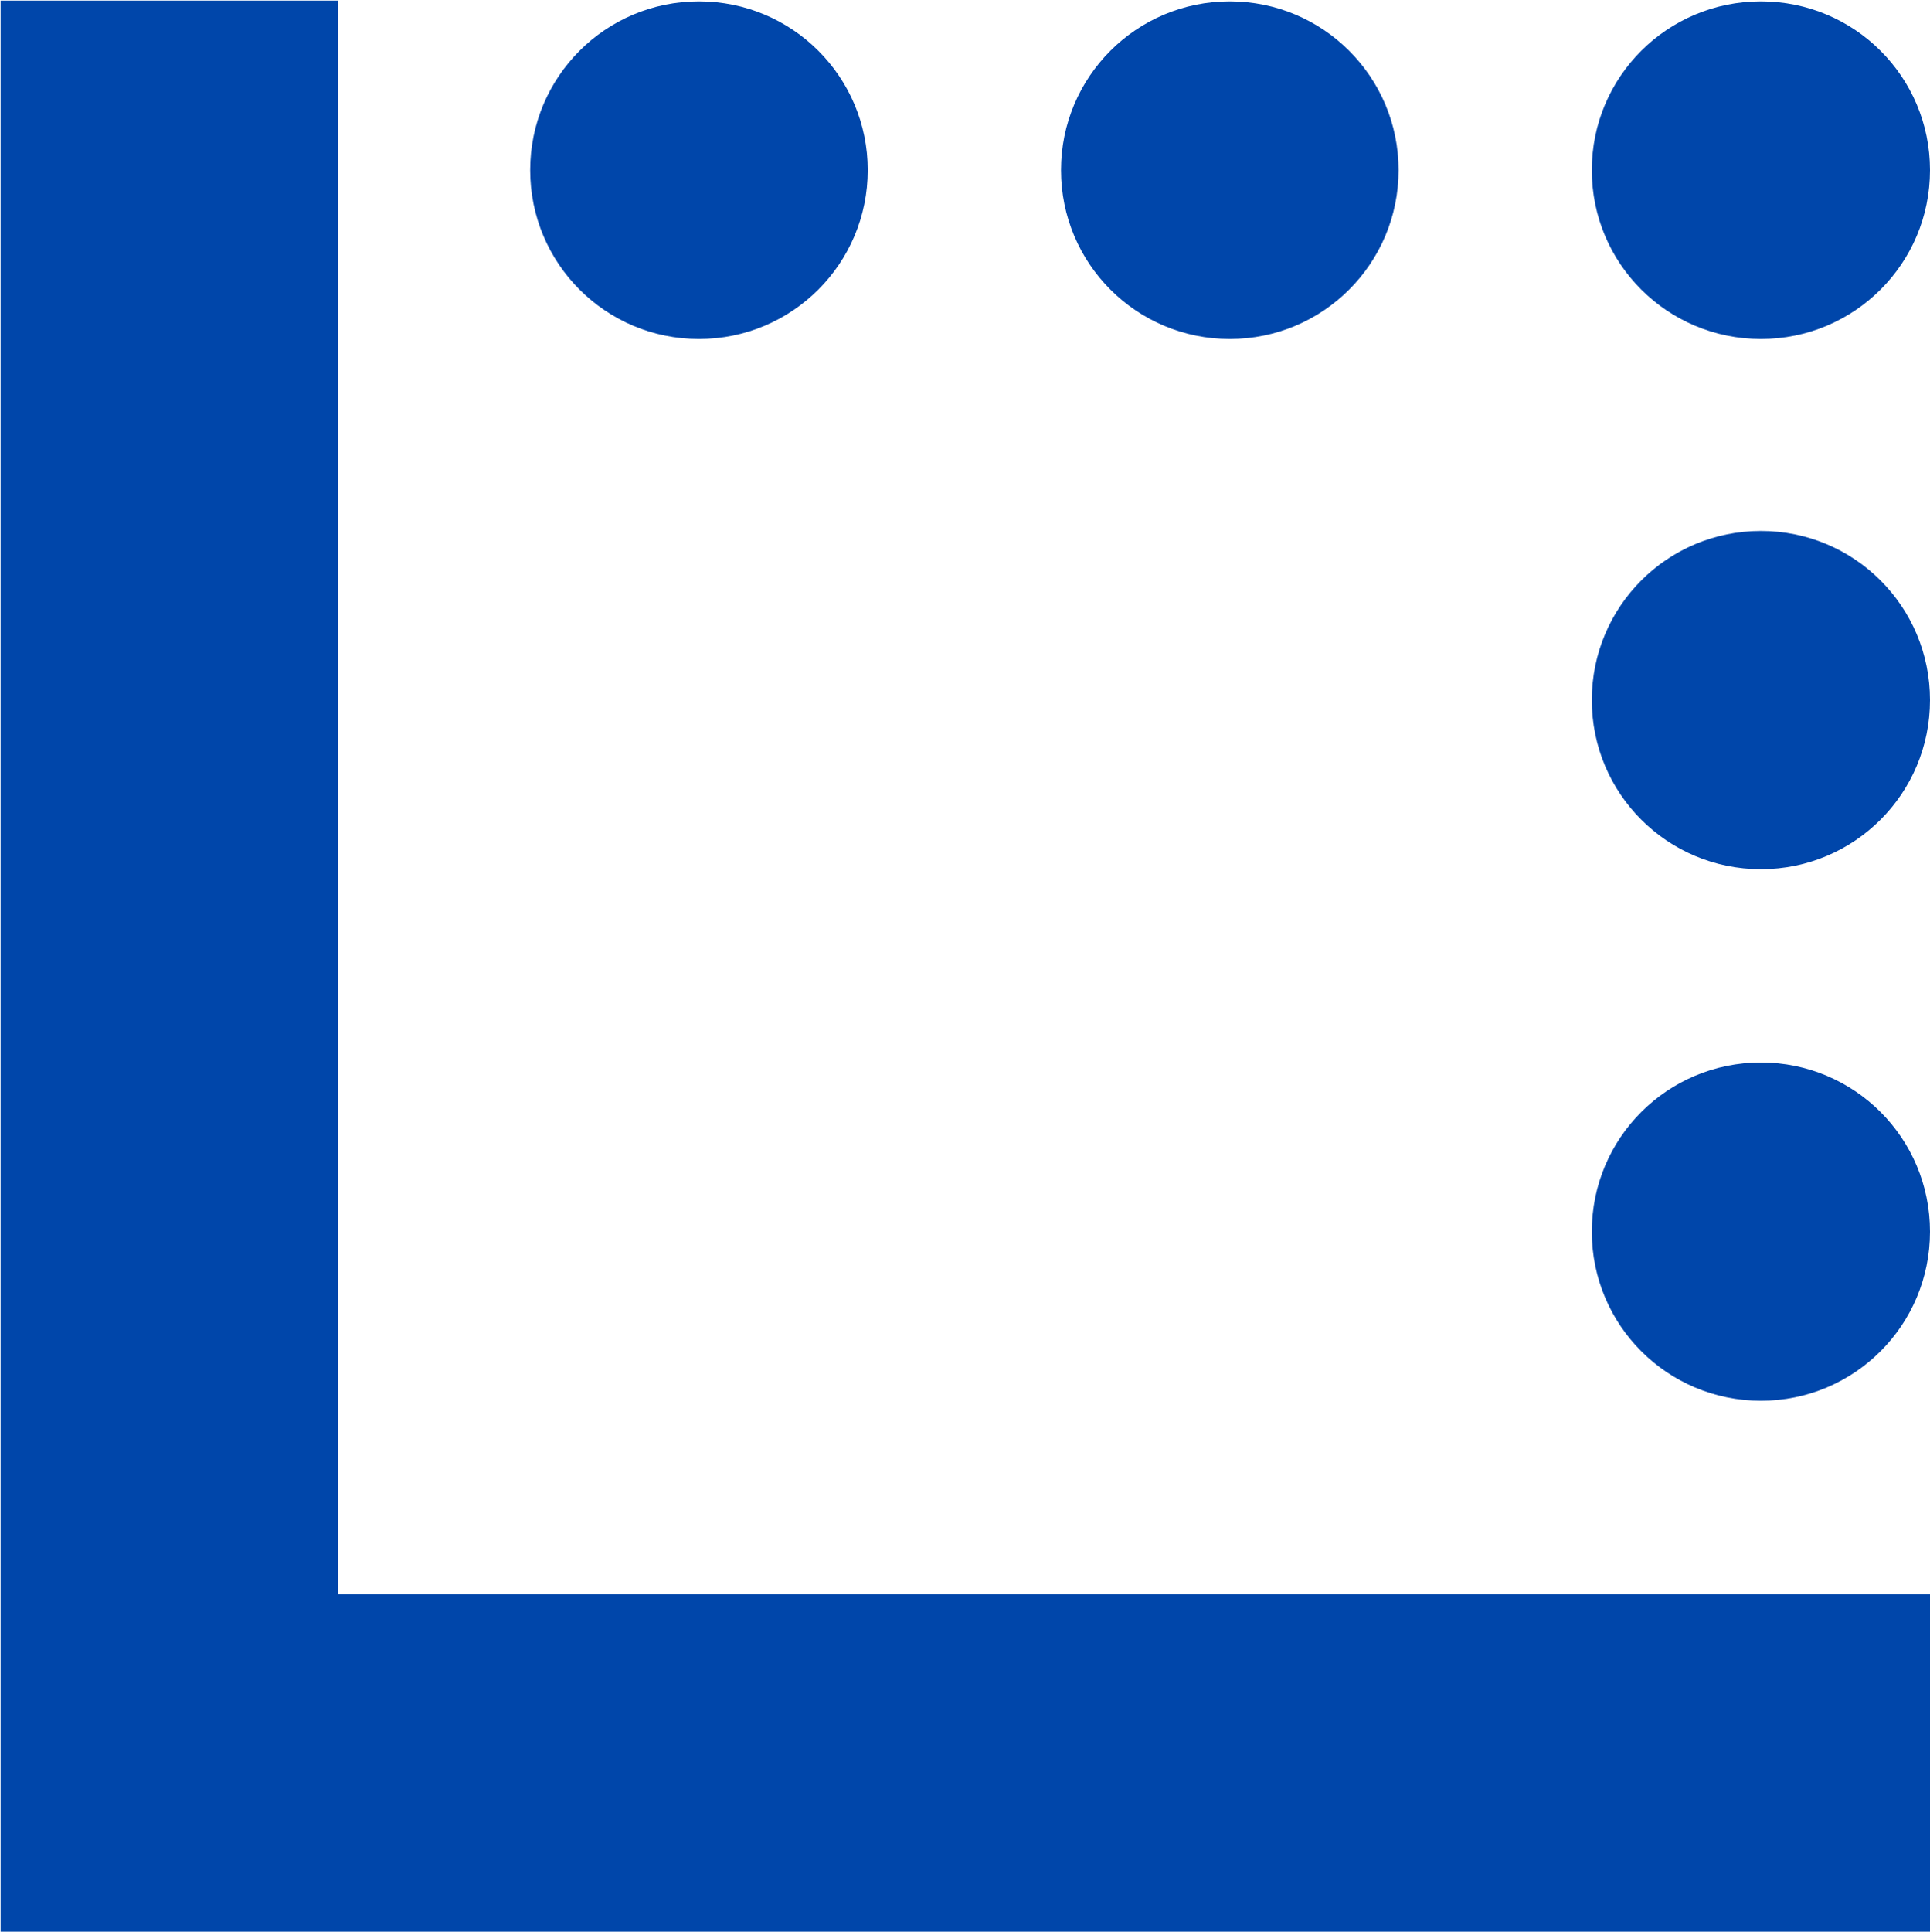<svg version="1.2" xmlns="http://www.w3.org/2000/svg" viewBox="0 0 1550 1551" width="1550" height="1551"><style>.a{fill:#0046aa}</style><path fill-rule="evenodd" class="a" d="m271.6 1279.9h1278.4v271.1h-1549.5v-1550.5h271.1zm1142.6-1007.7c-75.1 0-135.8-60.6-135.8-135.6 0-74.9 60.7-135.5 135.8-135.5 75.1 0 135.8 60.6 135.8 135.5 0 75-60.7 135.6-135.8 135.6zm0 425.7c-75.1 0-135.8-60.7-135.8-135.8 0-75.1 60.7-135.8 135.8-135.8 75.1 0 135.8 60.7 135.8 135.8 0 75.1-60.7 135.8-135.8 135.8zm0 426.8c-75.1 0-135.8-60.7-135.8-135.8 0-75.1 60.7-135.8 135.8-135.8 75.1 0 135.8 60.7 135.8 135.8 0 75.1-60.7 135.8-135.8 135.8zm-426.6-852.5c-74.9 0-135.5-60.6-135.5-135.6 0-74.9 60.6-135.5 135.5-135.5 75 0 135.6 60.6 135.6 135.5 0 75-60.6 135.6-135.6 135.6zm-426.3 0c-74.9 0-135.5-60.6-135.5-135.6 0-74.9 60.6-135.5 135.5-135.5 75 0 135.6 60.6 135.6 135.5 0 75-60.6 135.6-135.6 135.6z"/></svg>